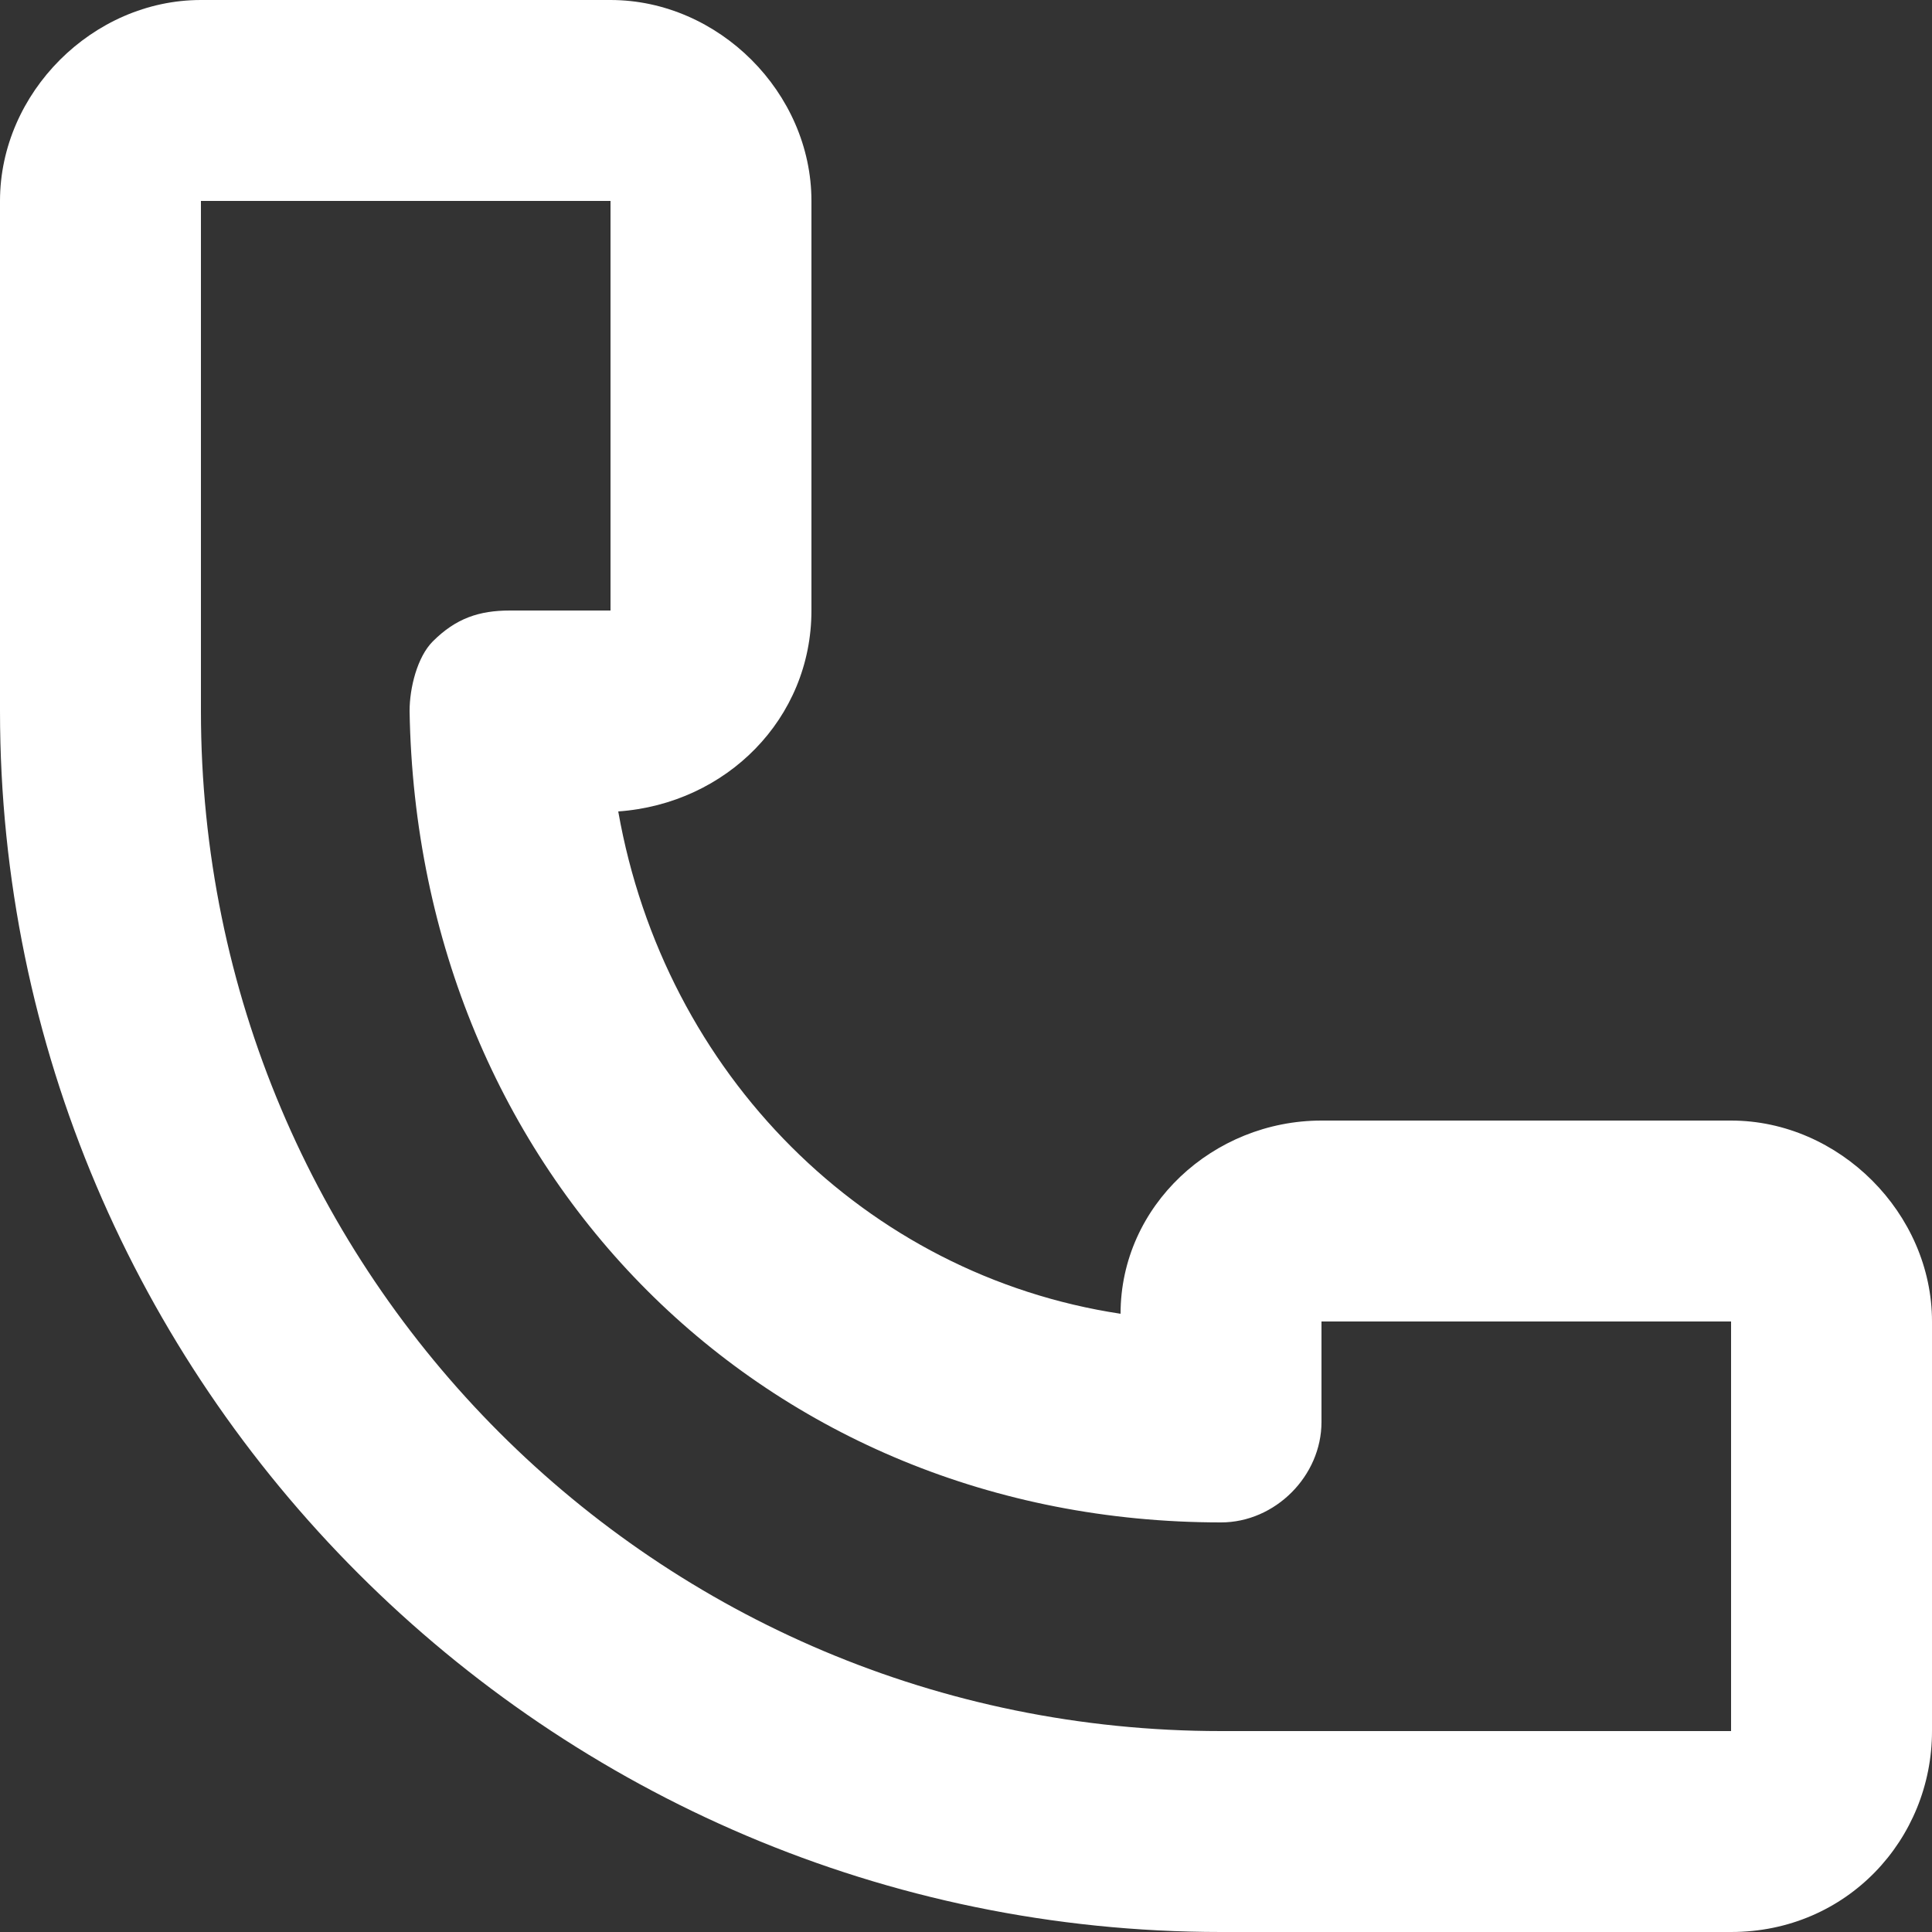 <?xml version="1.0" encoding="utf-8"?>
<!-- Generator: Adobe Illustrator 22.1.0, SVG Export Plug-In . SVG Version: 6.00 Build 0)  -->
<svg version="1.1" id="Ebene_1" xmlns="http://www.w3.org/2000/svg" xmlns:xlink="http://www.w3.org/1999/xlink" x="0px" y="0px"
	 viewBox="0 0 25 25" style="enable-background:new 0 0 25 25;" xml:space="preserve">
<rect x="0" y="0" width="25" height="25" fill="#333333" stroke="none"/>
<style type="text/css">
	.st0{clip-path:url(#SVGID_2_);fill:#FFFFFF;}
</style>
<g>
	<defs>
		<rect id="SVGID_1_" width="25" height="25"/>
	</defs>
	<clipPath id="SVGID_2_">
		<use xlink:href="#SVGID_1_"  style="overflow:visible;"/>
	</clipPath>
	<path class="st0" d="M15.8,22.4c-7.3,0-13.2-5.9-13.2-13.2V2.6h5.3v5.3H6.6C6.2,7.9,5.9,8,5.6,8.3C5.4,8.5,5.3,8.9,5.3,9.2
		c0.1,6,4.6,10.5,10.5,10.5c0.7,0,1.3-0.6,1.3-1.3v-1.3h5.3l0,5.3H15.8z M22.4,14.5h-5.3c-1.4,0-2.6,1.1-2.6,2.5
		c-3.3-0.5-5.9-3.1-6.5-6.5c1.4-0.1,2.5-1.2,2.5-2.6V2.6C10.5,1.2,9.3,0,7.9,0H2.6C1.2,0,0,1.2,0,2.6v6.6C0,17.9,7.1,25,15.8,25h6.6
		c1.5,0,2.6-1.2,2.6-2.6v-5.3C25,15.7,23.8,14.5,22.4,14.5"/>
</g>
</svg>

